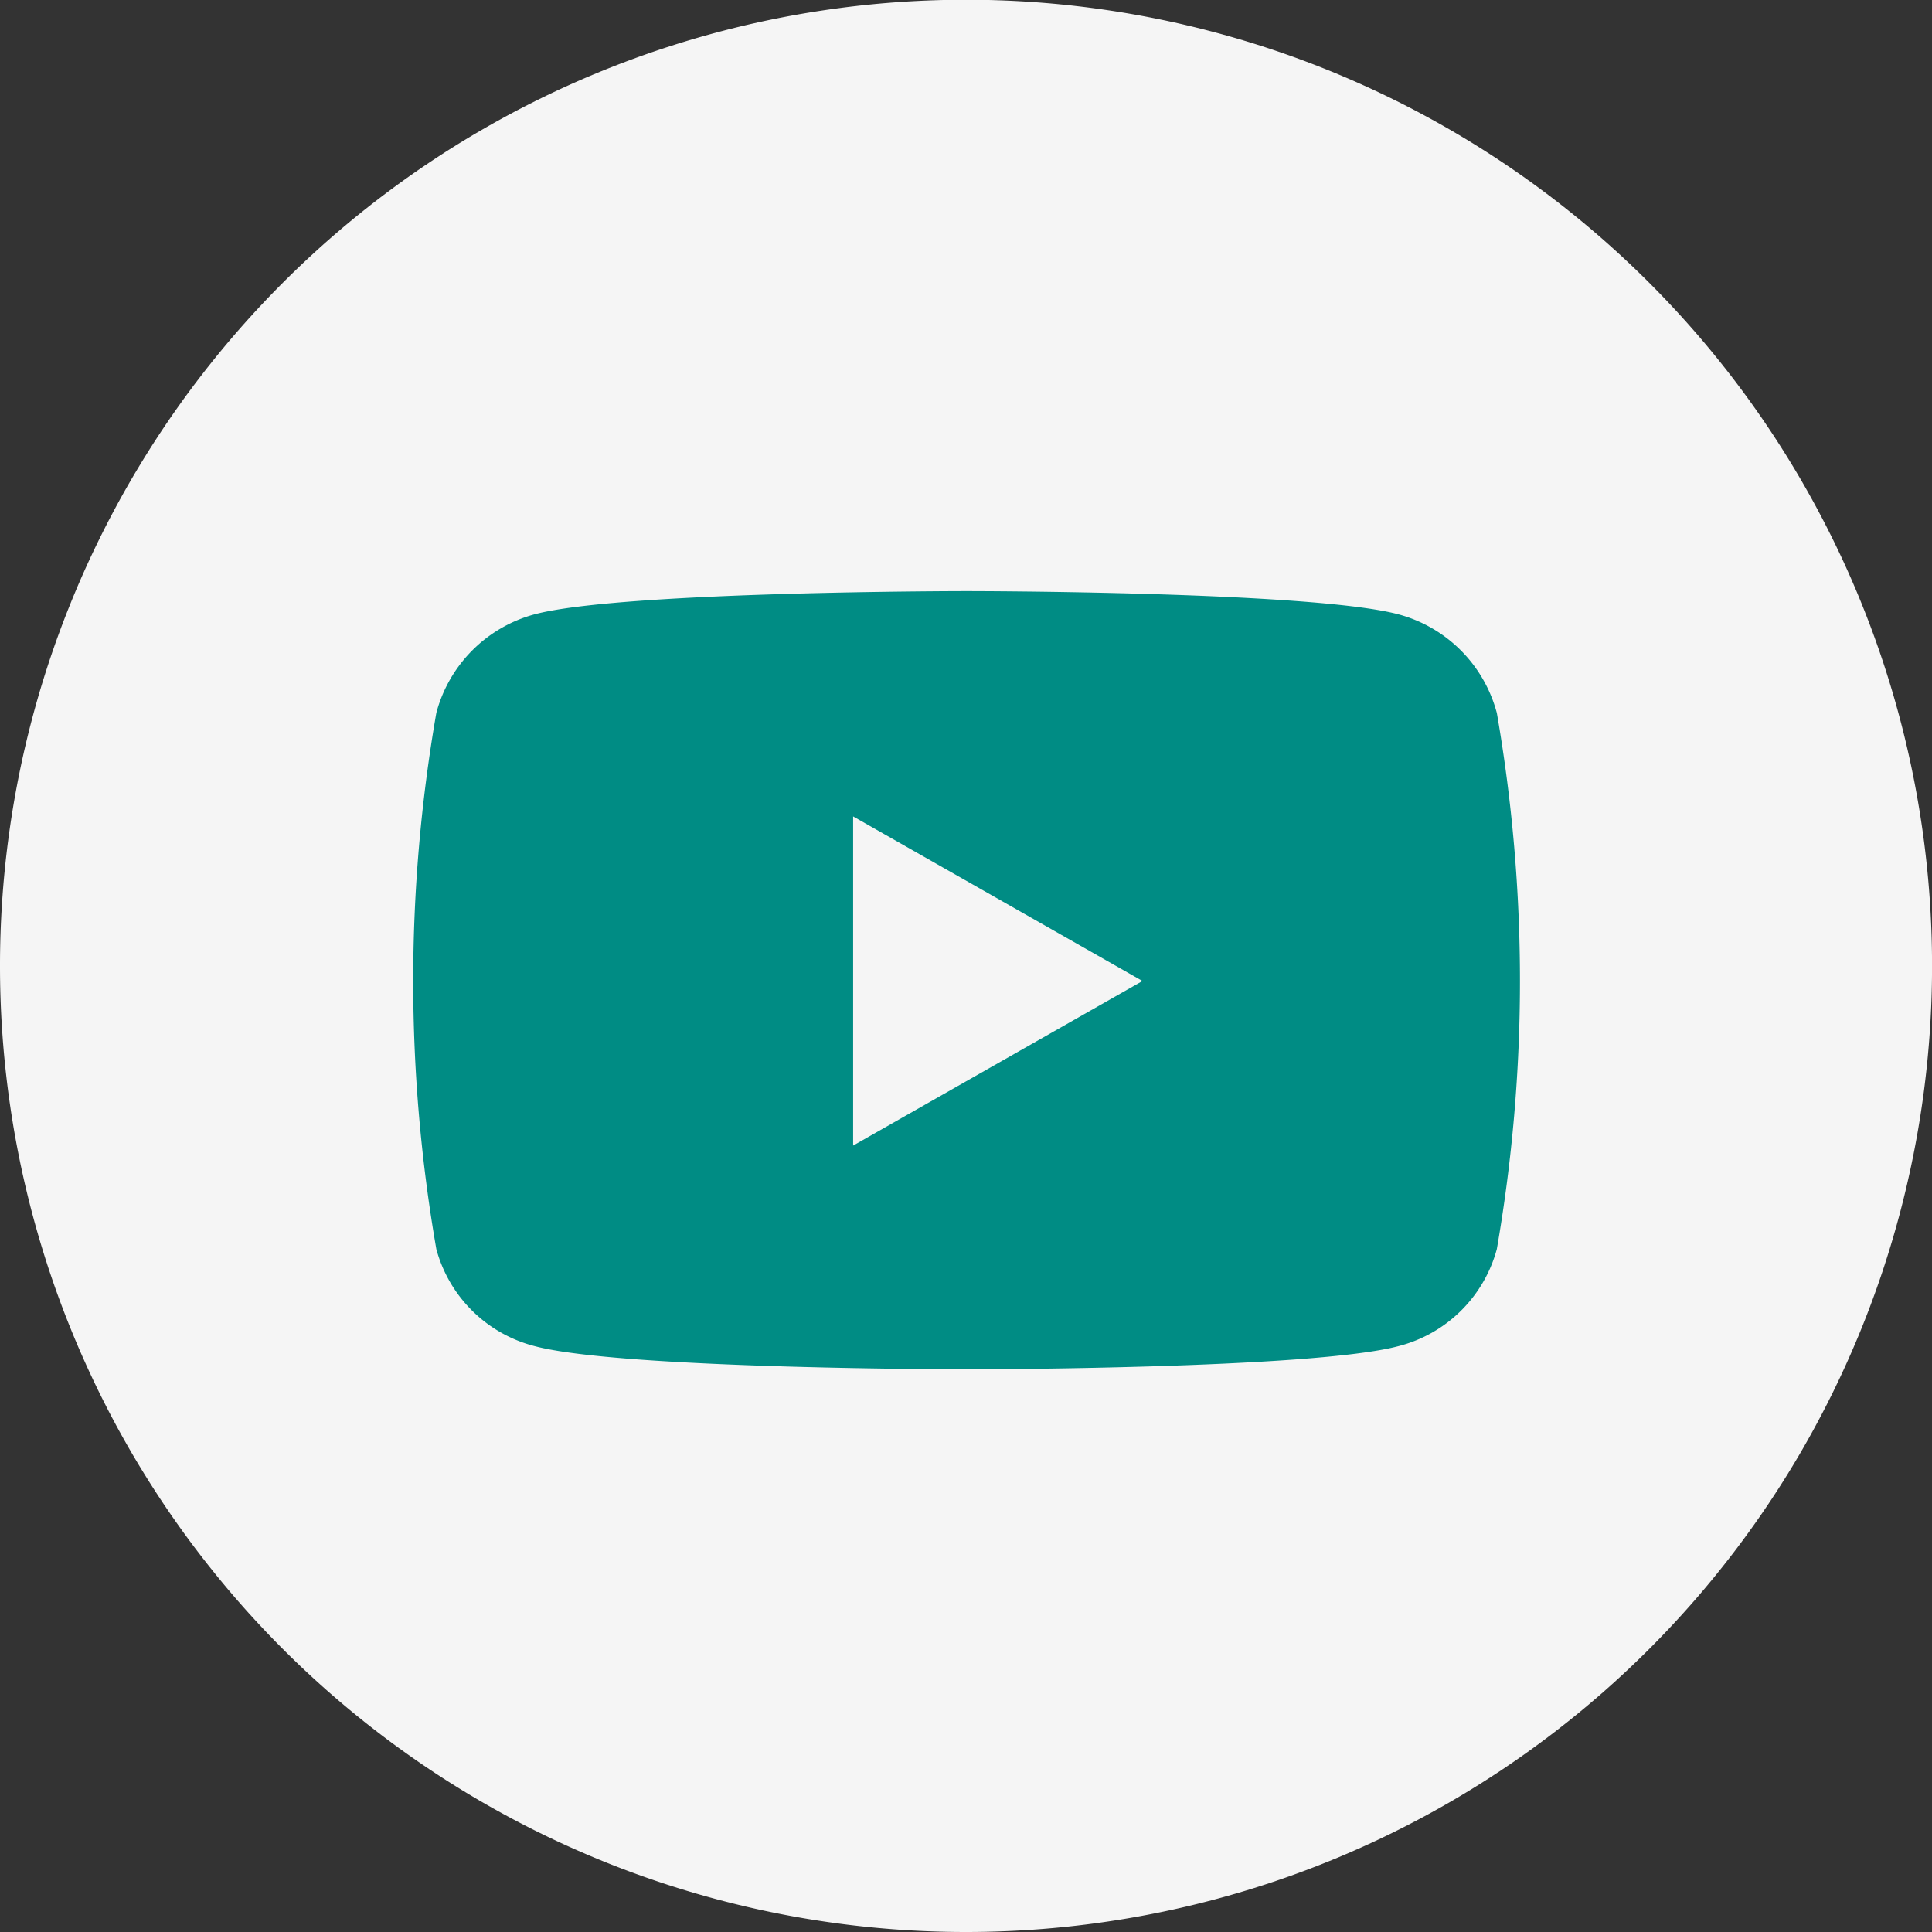 <svg xmlns="http://www.w3.org/2000/svg"  viewBox="0 0 38.061 38.061"><rect x="0" y="0" width="38.061" height="38.061" fill="#333333" stroke="none"/><g transform="translate(-259.574 -9706)"><path d="M221.156,166.566h0a19.03,19.03,0,0,1-19.03-19.03h0A19.03,19.03,0,0,1,221.157,128.5h0a19.03,19.03,0,0,1,19.031,19.032h0A19.03,19.03,0,0,1,221.156,166.566Z" transform="translate(57.448 9577.495)" fill="#f5f5f5"/><path d="M36.281,66.4a2.74,2.74,0,0,0-1.928-1.94C32.653,64,25.835,64,25.835,64s-6.818,0-8.518.459a2.74,2.74,0,0,0-1.928,1.94,30.846,30.846,0,0,0,0,10.564,2.7,2.7,0,0,0,1.928,1.909c1.7.459,8.518.459,8.518.459s6.818,0,8.518-.459a2.7,2.7,0,0,0,1.928-1.909,30.846,30.846,0,0,0,0-10.564ZM23.6,74.923V68.439l5.7,3.242-5.7,3.242Z" transform="translate(252.781 9653.645)" fill="#008c84"/></g></svg>